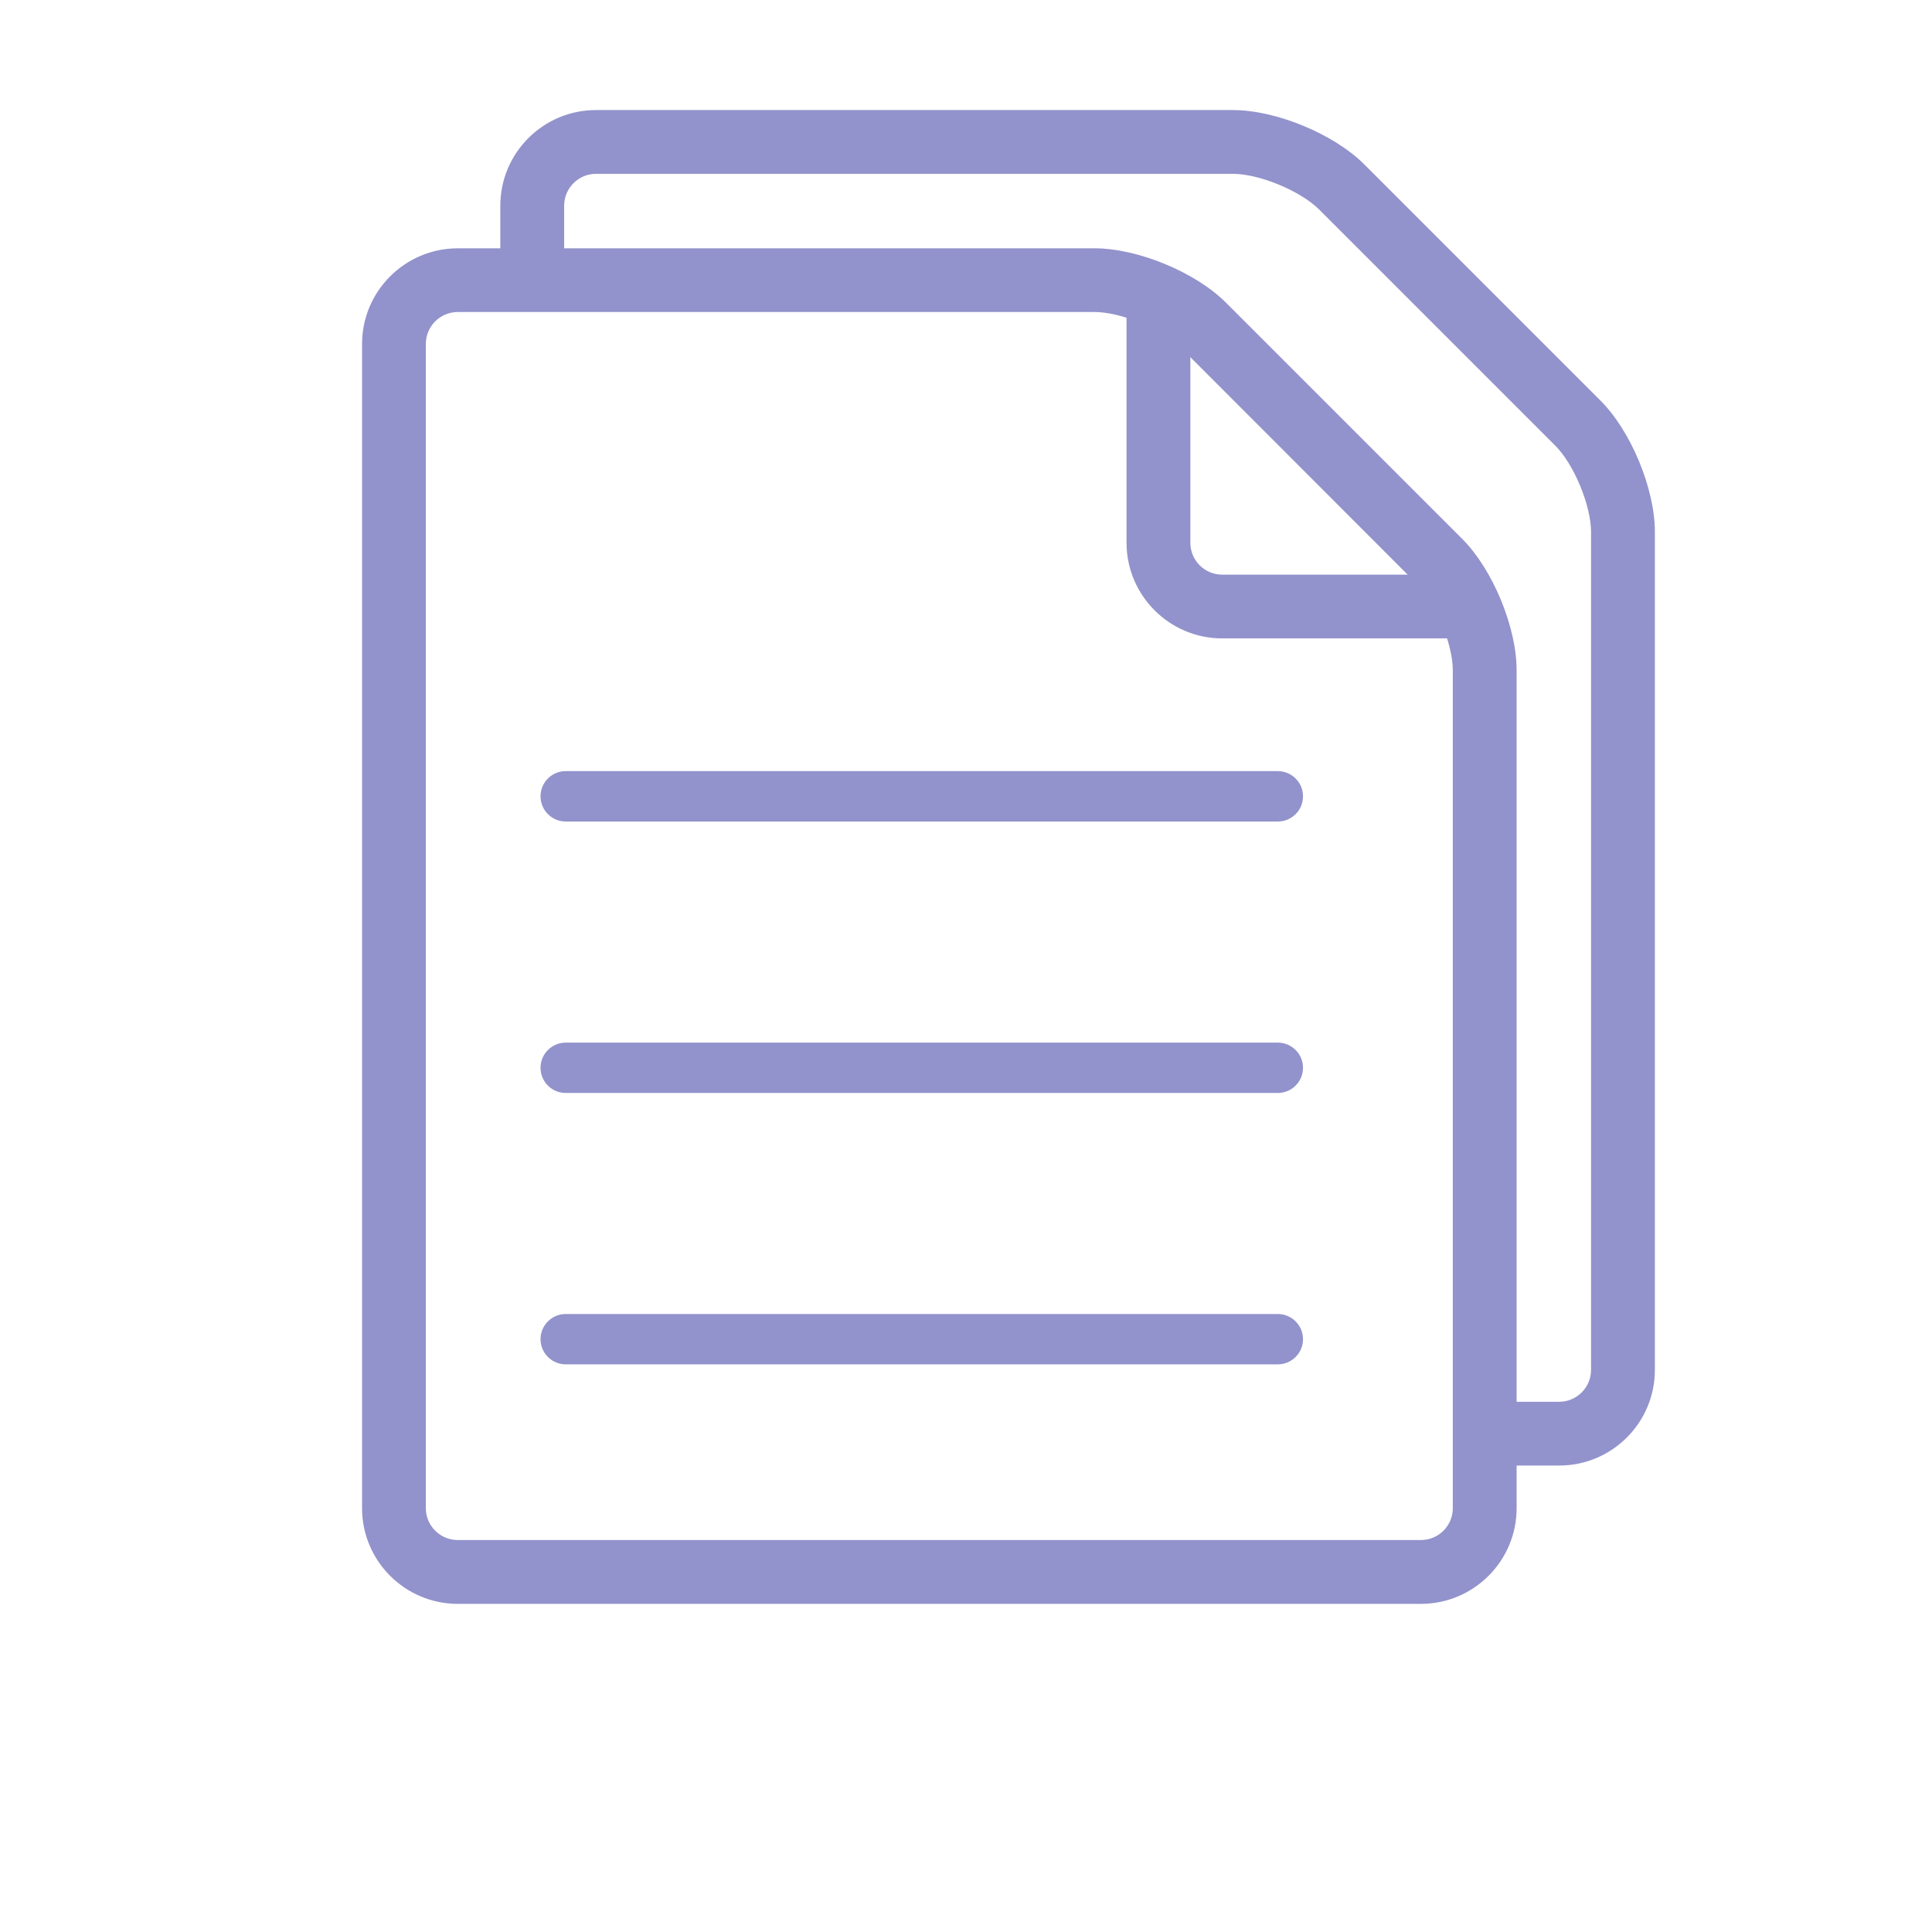 <?xml version="1.0" encoding="utf-8"?>
<!-- Generator: Adobe Illustrator 14.0.0, SVG Export Plug-In . SVG Version: 6.00 Build 43363)  -->
<!DOCTYPE svg PUBLIC "-//W3C//DTD SVG 1.1//EN" "http://www.w3.org/Graphics/SVG/1.1/DTD/svg11.dtd">
<svg version="1.1" xmlns="http://www.w3.org/2000/svg" xmlns:xlink="http://www.w3.org/1999/xlink" x="0px" y="0px" width="32px"
	 height="32px" viewBox="0 0 32 32" enable-background="new 0 0 32 32" xml:space="preserve">
<g id="圖層_1" display="none">
	<g display="inline">
		<path fill="#9292CC" stroke="#9292CC" stroke-width="0.441" d="M26.882,26.219l-1.127-0.27c0.191-0.81,0.289-1.646,0.289-2.485
			c0-4.033-2.24-7.678-5.705-9.283l-0.864-0.401l0.754-0.583c1.476-1.143,2.324-2.862,2.324-4.718c0-3.291-2.677-5.968-5.969-5.968
			c-3.291,0-5.969,2.677-5.969,5.968c0,1.856,0.848,3.576,2.324,4.719l0.753,0.583l-0.864,0.401
			c-3.465,1.605-5.704,5.25-5.704,9.283c0,0.84,0.097,1.676,0.289,2.485l-1.127,0.27c-0.212-0.899-0.319-1.826-0.319-2.755
			c0-4.175,2.171-7.981,5.598-9.934c-1.348-1.333-2.106-3.131-2.106-5.052c0-3.929,3.196-7.126,7.126-7.126s7.127,3.197,7.127,7.126
			c0,1.92-0.759,3.719-2.107,5.051c3.427,1.953,5.599,5.757,5.599,9.934C27.202,24.395,27.094,25.32,26.882,26.219L26.882,26.219z"
			/>
	</g>
	<g display="inline">
		<path fill="#9292CC" d="M15.562,16.75c0.113,0.227,0.343,0.366,0.595,0.366h1.329c0.251,0,0.481-0.14,0.594-0.366l0.666-1.328
			c0.104-0.206,0.091-0.451-0.029-0.647c-0.122-0.196-0.336-0.315-0.566-0.315h-2.658c-0.23,0-0.444,0.119-0.565,0.315
			c-0.121,0.197-0.132,0.441-0.03,0.647L15.562,16.75z"/>
		<polygon fill="#9292CC" points="18.149,15.125 17.485,16.453 16.156,16.453 15.492,15.125 		"/>
		<path fill="#9292CC" d="M17.485,17.232h-1.329c-0.297,0-0.565-0.165-0.698-0.43l-0.665-1.331
			c-0.122-0.242-0.108-0.525,0.034-0.756c0.144-0.232,0.392-0.371,0.664-0.371h2.658c0.273,0,0.521,0.139,0.664,0.369
			c0.144,0.233,0.157,0.516,0.035,0.758l-0.665,1.331C18.051,17.067,17.784,17.232,17.485,17.232L17.485,17.232z"/>
		<path fill="#9292CC" d="M15.492,14.576c-0.191,0-0.365,0.097-0.467,0.26c-0.1,0.163-0.109,0.363-0.023,0.531l0.665,1.332
			c0.093,0.187,0.281,0.303,0.49,0.303h1.329c0.21,0,0.397-0.116,0.491-0.303l0.664-1.33c0.085-0.17,0.077-0.371-0.024-0.533
			c-0.101-0.164-0.274-0.26-0.467-0.26H15.492L15.492,14.576z"/>
		<polygon fill="#9292CC" points="17.558,16.568 16.084,16.568 15.304,15.007 18.338,15.007 17.558,16.568 		"/>
		<polygon fill="#9292CC" points="16.228,16.339 17.414,16.339 17.963,15.241 15.679,15.241 16.228,16.339 		"/>
	</g>
	<g display="inline">
		<path fill="#9292CC" d="M18.197,18.929l-0.049-0.563c-0.029-0.332-0.317-0.587-0.663-0.587h-1.329
			c-0.346,0-0.633,0.255-0.662,0.587l-0.665,7.688c-0.023,0.262,0.122,0.51,0.366,0.627l1.329,0.641
			c0.093,0.045,0.194,0.067,0.297,0.067c0.102,0,0.203-0.022,0.296-0.067l1.33-0.641c0.242-0.117,0.387-0.365,0.365-0.627
			l-0.299-3.449L18.197,18.929z"/>
		<polygon fill="#9292CC" points="16.156,18.419 17.485,18.419 16.036,19.816 		"/>
		<polygon fill="#9292CC" points="15.951,20.805 17.558,19.254 17.689,20.784 15.793,22.612 		"/>
		<polygon fill="#9292CC" points="15.708,23.601 17.763,21.62 17.894,23.149 15.552,25.407 		"/>
		<polygon fill="#9292CC" points="16.821,26.747 15.676,26.194 17.967,23.986 18.149,26.107 		"/>
		<path fill="#9292CC" d="M16.821,27.5c-0.122,0-0.243-0.028-0.35-0.08l-1.328-0.641c-0.288-0.139-0.456-0.427-0.429-0.734
			l0.664-7.689c0.034-0.387,0.375-0.688,0.778-0.688h1.329c0.403,0,0.744,0.302,0.776,0.688l0.666,7.689
			c0.026,0.308-0.142,0.596-0.428,0.734l-1.33,0.641C17.063,27.472,16.942,27.5,16.821,27.5L16.821,27.5z"/>
		<path fill="#9292CC" d="M16.156,17.889c-0.283,0-0.523,0.215-0.547,0.485l-0.665,7.688c-0.018,0.217,0.101,0.42,0.303,0.519
			l1.328,0.639c0.15,0.074,0.339,0.074,0.491,0l1.33-0.639c0.201-0.099,0.319-0.302,0.3-0.519l-0.664-7.688
			c-0.023-0.271-0.264-0.485-0.547-0.485H16.156L16.156,17.889z"/>
		<polygon fill="#9292CC" points="16.821,26.872 15.48,26.226 18.062,23.736 18.272,26.172 16.821,26.872 		"/>
		<polygon fill="#9292CC" points="15.871,26.164 16.821,26.623 18.027,26.039 17.872,24.233 15.871,26.164 		"/>
		<polygon fill="#9292CC" points="15.411,25.701 15.597,23.552 17.857,21.372 18.014,23.192 15.411,25.701 		"/>
		<polygon fill="#9292CC" points="15.821,23.65 15.694,25.112 17.774,23.106 17.667,21.869 15.821,23.65 		"/>
		<polygon fill="#9292CC" points="15.652,22.907 15.839,20.755 17.652,19.004 17.81,20.827 15.652,22.907 		"/>
		<polygon fill="#9292CC" points="16.063,20.854 15.936,22.318 17.57,20.742 17.463,19.504 16.063,20.854 		"/>
		<polygon fill="#9292CC" points="15.894,20.112 16.049,18.306 17.765,18.306 15.894,20.112 		"/>
		<polygon fill="#9292CC" points="16.263,18.529 16.177,19.522 17.205,18.529 16.263,18.529 		"/>
	</g>
</g>
<g id="圖層_2" display="none">
	<path display="inline" fill="#9292CC" d="M28.71,6.816H16.75l-3.778-2.519c-0.225-0.15-0.491-0.231-0.762-0.231h-8.25
		c-0.759,0-1.375,0.616-1.375,1.375V24.69c0,0.761,0.616,1.377,1.375,1.377H28.71c0.758,0,1.374-0.616,1.374-1.377V8.191
		C30.084,7.433,29.468,6.816,28.71,6.816z M28.71,24.69H3.959V5.441h8.25l4.125,2.75H28.71V24.69z"/>
	<path display="inline" fill="#9292CC" d="M18.708,20.267h-3.889l1.249-3.641c-0.795-0.287-1.368-1.04-1.368-1.934
		c0-1.141,0.923-2.063,2.063-2.063c1.14,0,2.063,0.922,2.063,2.063c0,0.894-0.572,1.647-1.368,1.934L18.708,20.267z"/>
</g>
<g id="圖層_3" display="none">
	<path display="inline" fill="#9292CC" d="M29.302,2.706H4.699c-0.755,0-1.367,0.613-1.367,1.367v17.39
		c0,0.755,0.612,1.367,1.367,1.367h9.567v2.733H8.799c-0.377,0-0.683,0.305-0.683,0.684c0,0.378,0.305,0.683,0.683,0.683H25.2
		c0.378,0,0.685-0.305,0.685-0.683c0-0.379-0.307-0.684-0.685-0.684h-5.466v-2.733h9.567c0.754,0,1.366-0.612,1.366-1.367V4.072
		C30.668,3.318,30.056,2.706,29.302,2.706z M18.366,25.563h-2.733v-2.733h2.733V25.563z M29.302,21.462H4.699V4.072h24.603V21.462z"
		/>
	<path display="inline" fill="#9292CC" d="M18.97,16.309h-3.509l1.127-3.283c-0.717-0.258-1.234-0.938-1.234-1.744
		c0-1.028,0.833-1.86,1.861-1.86c1.026,0,1.861,0.832,1.861,1.86c0,0.806-0.516,1.486-1.235,1.744L18.97,16.309z"/>
</g>
<g id="圖層_4" display="none">
	<g display="inline">
		<path fill="#9292CC" d="M27.45,12.899H25.81c-0.242-0.937-0.616-1.839-1.107-2.674l1.159-1.16c0.508-0.507,0.508-1.33,0.001-1.838
			l-1.838-1.839c-0.245-0.244-0.576-0.381-0.92-0.381c-0.345,0-0.676,0.137-0.92,0.381l-1.16,1.16
			C20.19,6.056,19.288,5.683,18.35,5.44V3.8c0-0.717-0.582-1.3-1.3-1.3h-2.6c-0.718,0-1.3,0.583-1.3,1.3V5.44
			c-0.938,0.242-1.84,0.616-2.675,1.108l-1.16-1.16C9.071,5.145,8.741,5.007,8.396,5.007c-0.344,0-0.675,0.137-0.918,0.381
			L5.639,7.227c-0.508,0.508-0.508,1.331,0,1.838l1.16,1.16c-0.492,0.835-0.866,1.737-1.108,2.674H4.05
			c-0.717,0-1.3,0.583-1.3,1.301v2.6c0,0.718,0.583,1.3,1.3,1.3H5.69c0.242,0.938,0.616,1.841,1.108,2.675l-1.16,1.16
			c-0.508,0.507-0.508,1.332,0,1.84l1.838,1.837c0.254,0.254,0.586,0.381,0.918,0.381c0.333,0,0.666-0.127,0.919-0.381l1.16-1.159
			c0.835,0.491,1.737,0.865,2.675,1.107V27.2c0,0.718,0.582,1.3,1.3,1.3h2.6c0.718,0,1.3-0.582,1.3-1.3V25.56
			c0.938-0.242,1.841-0.616,2.675-1.107l1.16,1.159c0.253,0.254,0.587,0.381,0.92,0.381c0.331,0,0.666-0.127,0.92-0.381l1.837-1.837
			c0.508-0.508,0.508-1.333,0-1.84l-1.159-1.16c0.491-0.834,0.865-1.737,1.107-2.675h1.641c0.718,0,1.3-0.582,1.3-1.3v-2.6
			C28.75,13.482,28.168,12.899,27.45,12.899z M27.45,16.8h-2.703c-0.221,1.54-0.824,2.952-1.718,4.143l1.913,1.912l-1.838,1.838
			l-1.912-1.913c-1.19,0.894-2.602,1.497-4.143,1.718V27.2h-2.6v-2.703c-1.54-0.221-2.952-0.824-4.143-1.718l-1.912,1.913
			l-1.838-1.838l1.912-1.912c-0.891-1.19-1.496-2.603-1.716-4.143H4.05v-2.6h2.704c0.22-1.54,0.825-2.953,1.716-4.143L6.558,8.146
			l1.838-1.838l1.912,1.912c1.19-0.891,2.603-1.496,4.143-1.716V3.8h2.6v2.704c1.541,0.22,2.952,0.825,4.143,1.716l1.912-1.912
			l1.838,1.838l-1.913,1.912c0.894,1.19,1.497,2.603,1.718,4.143h2.703V16.8z"/>
		<path fill="#9292CC" d="M15.75,9c-3.59,0-6.5,2.91-6.5,6.5s2.91,6.5,6.5,6.5s6.5-2.91,6.5-6.5S19.34,9,15.75,9z M15.75,20.7
			c-2.868,0-5.2-2.333-5.2-5.2c0-2.868,2.333-5.2,5.2-5.2c2.867,0,5.2,2.333,5.2,5.2C20.95,18.367,18.617,20.7,15.75,20.7z"/>
	</g>
</g>
<g id="圖層_5" display="none">
	<g display="inline">
		<path fill="#9292CC" d="M7.712,19.6c-1.056,0-1.913,0.857-1.913,1.913s0.857,1.912,1.913,1.912c1.056,0,1.913-0.856,1.913-1.912
			S8.769,19.6,7.712,19.6z M7.712,22.15c-0.351,0-0.637-0.287-0.637-0.638c0-0.352,0.286-0.638,0.637-0.638s0.638,0.286,0.638,0.638
			C8.35,21.863,8.063,22.15,7.712,22.15z"/>
		<path fill="#9292CC" d="M15.362,22.15c1.056,0,1.913-0.857,1.913-1.913s-0.857-1.912-1.913-1.912
			c-1.056,0-1.912,0.856-1.912,1.912S14.307,22.15,15.362,22.15z M15.362,19.6c0.351,0,0.638,0.287,0.638,0.638
			c0,0.352-0.287,0.638-0.638,0.638s-0.637-0.286-0.637-0.638C14.725,19.887,15.011,19.6,15.362,19.6z"/>
		<path fill="#9292CC" d="M18.55,1.75h-6.375c-0.704,0-1.275,0.571-1.275,1.275V4.3H4.525C3.821,4.3,3.25,4.871,3.25,5.575v20.399
			c0,0.704,0.571,1.275,1.275,1.275H10.9c0.237,0,0.447-0.082,0.638-0.195c0.19,0.113,0.4,0.195,0.637,0.195h6.375
			c0.704,0,1.275-0.571,1.275-1.275V3.025C19.825,2.321,19.254,1.75,18.55,1.75z M4.525,25.975V5.575H10.9v20.399H4.525z
			 M18.55,25.975h-6.375V8.125h6.375V25.975z M18.55,6.85h-6.375V3.025h6.375V6.85z"/>
		<path fill="#9292CC" d="M24.967,3.965c-0.122-0.693-0.784-1.156-1.477-1.035l-2.513,0.443c-0.692,0.122-1.156,0.784-1.034,1.477
			l3.765,21.345c0.122,0.694,0.783,1.157,1.477,1.035l2.511-0.442c0.694-0.122,1.157-0.784,1.035-1.478L24.967,3.965z M21.199,4.629
			l2.512-0.442l0.443,2.511l-2.512,0.443L21.199,4.629z M21.863,8.396l2.512-0.442l2.436,13.812l-2.512,0.443L21.863,8.396z
			 M24.963,25.975l-0.442-2.512l2.511-0.442l0.443,2.511L24.963,25.975z"/>
		<rect x="5.8" y="9.4" fill="#9292CC" width="3.825" height="1.275"/>
	</g>
</g>
<g id="圖層_6" display="none">
	<g display="inline">
		<path fill="#9292CC" d="M25.645,6.784l-0.748,1.123c1.95,1.074,3.254,3.02,3.254,5.244c0,2.224-1.304,4.169-3.254,5.243
			l0.748,1.123c2.333-1.333,3.855-3.718,3.855-6.366C29.5,10.501,27.978,8.117,25.645,6.784z"/>
		<path fill="#9292CC" d="M26.8,13.15c0-1.847-1.092-3.48-2.7-4.251V4.375c0-0.519-0.297-0.992-0.766-1.217
			c-0.185-0.089-0.386-0.133-0.584-0.133c-0.301,0-0.6,0.101-0.844,0.296l-6.38,5.104H7.225c-2.605,0-4.725,2.12-4.725,4.726
			c0,2.604,2.12,4.725,4.725,4.725h0.768l3.121,7.281c0.146,0.343,0.428,0.608,0.776,0.736c0.15,0.055,0.308,0.082,0.464,0.082
			c0.208,0,0.414-0.047,0.604-0.142l2.7-1.351c0.639-0.319,0.919-1.083,0.637-1.739l-2.086-4.868h1.317l6.38,5.104
			c0.244,0.195,0.543,0.296,0.844,0.296c0.198,0,0.399-0.044,0.584-0.134c0.469-0.226,0.766-0.698,0.766-1.217V17.4
			C25.708,16.631,26.8,14.996,26.8,13.15z M7.9,16.525H7.225c-1.864,0-3.375-1.512-3.375-3.375c0-1.865,1.511-3.375,3.375-3.375H7.9
			V16.525z M15.055,23.275l-2.7,1.35l-2.893-6.75h3.278L15.055,23.275z M22.75,21.925L16,16.525H9.25v-6.75H16l6.75-5.4V21.925z
			 M24.1,15.836v-5.372c0.816,0.616,1.351,1.585,1.351,2.686C25.45,14.25,24.916,15.219,24.1,15.836z"/>
	</g>
</g>
<g id="圖層_7">
	<path fill="#9292CC" d="M21.164,13.607H9.37c-0.23,0-0.417-0.187-0.417-0.418c0-0.23,0.187-0.417,0.417-0.417h11.794
		c0.23,0,0.418,0.187,0.418,0.417C21.582,13.421,21.395,13.607,21.164,13.607z"/>
	<path fill="#9292CC" d="M21.164,18.103H9.37c-0.23,0-0.417-0.187-0.417-0.417s0.187-0.417,0.417-0.417h11.794
		c0.23,0,0.418,0.187,0.418,0.417S21.395,18.103,21.164,18.103z"/>
	<path fill="#9292CC" d="M21.164,22.598H9.37c-0.23,0-0.417-0.187-0.417-0.417s0.187-0.417,0.417-0.417h11.794
		c0.23,0,0.418,0.187,0.418,0.417S21.395,22.598,21.164,22.598z"/>
	<g>
		<g>
			<path fill="#9292CC" d="M23.535,26.565H7.582c-0.874,0-1.585-0.711-1.585-1.584V5.697c0-0.874,0.711-1.584,1.585-1.584h10.549
				c0.715,0,1.672,0.396,2.176,0.901l3.911,3.911c0.506,0.505,0.902,1.462,0.902,2.177v13.879
				C25.12,25.854,24.409,26.565,23.535,26.565z M7.582,5.168c-0.292,0-0.529,0.237-0.529,0.529v19.284
				c0,0.291,0.238,0.527,0.529,0.527h15.953c0.291,0,0.528-0.236,0.528-0.527V11.102c0-0.438-0.283-1.12-0.594-1.43l-3.908-3.912
				c-0.311-0.31-0.991-0.592-1.431-0.592H7.582z"/>
		</g>
		<g>
			<path fill="#9292CC" d="M25.825,24.274h-1.231v-1.056h1.231c0.29,0,0.528-0.237,0.528-0.529V8.812c0-0.438-0.282-1.12-0.592-1.43
				l-3.911-3.911c-0.311-0.31-0.992-0.592-1.43-0.592H9.872c-0.291,0-0.528,0.237-0.528,0.528v1.234H8.287V3.407
				c0-0.874,0.71-1.584,1.585-1.584h10.549c0.715,0,1.672,0.396,2.177,0.901l3.91,3.91c0.507,0.506,0.902,1.462,0.902,2.177v13.878
				C27.41,23.565,26.699,24.274,25.825,24.274z"/>
		</g>
		<g>
			<path fill="#9292CC" d="M24.591,10.574h-4.347c-0.874,0-1.585-0.711-1.585-1.585V4.641h1.057v4.349
				c0,0.292,0.236,0.528,0.528,0.528h4.347V10.574z"/>
		</g>
	</g>
</g>
</svg>
